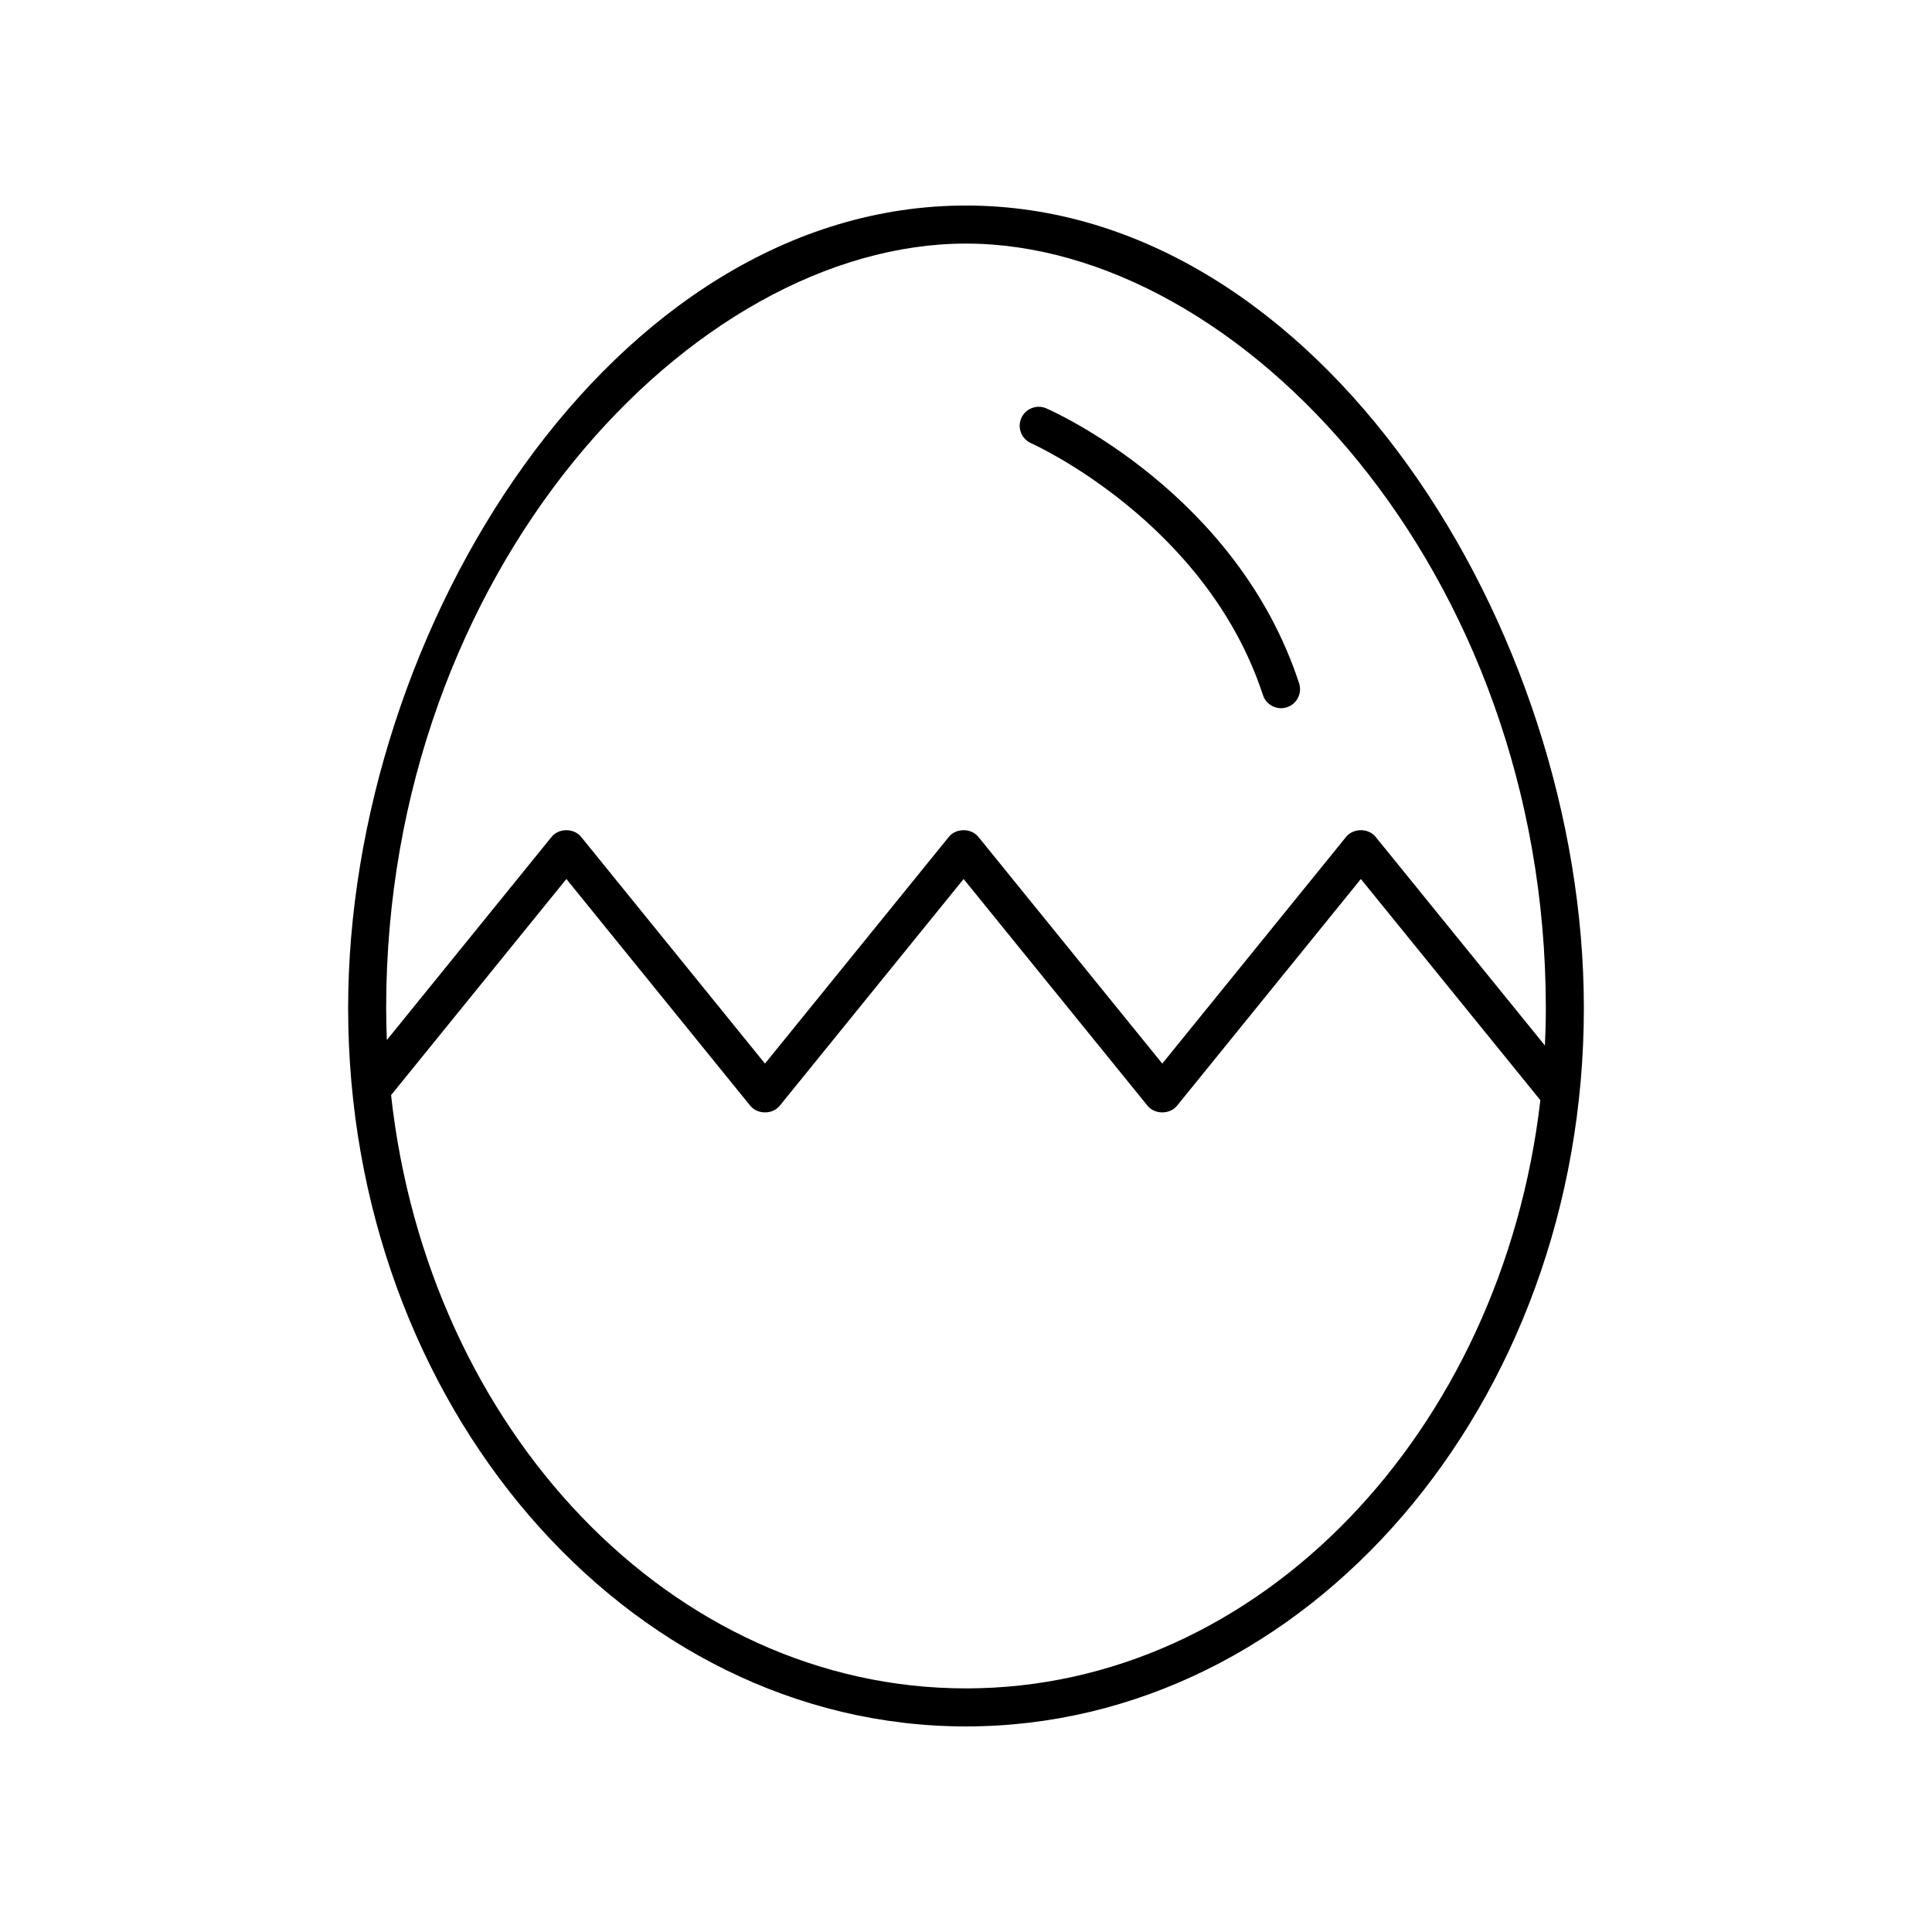 <?xml version="1.0" encoding="UTF-8"?>
<!-- Uploaded to: ICON Repo, www.svgrepo.com, Generator: ICON Repo Mixer Tools -->
<svg fill="#000000" width="800px" height="800px" version="1.1" viewBox="144 144 512 512" xmlns="http://www.w3.org/2000/svg">
 <g>
  <path d="m400 601.52c90.289 0 163.74-85.402 163.74-190.38 0-100.39-70.023-212.67-163.74-212.67-93.719 0-163.74 112.28-163.74 212.67 0 104.97 73.449 190.38 163.74 190.38zm0-10.078c-78.059 0-142.67-68.668-152.36-157.22l46.457-57.277 48.723 60.082c1.91 2.356 5.914 2.363 7.824 0l48.723-60.082 48.738 60.082c1.91 2.363 5.914 2.356 7.824 0l48.715-60.082 47.57 58.617c-10.195 87.902-74.551 155.88-152.21 155.88zm0-382.89c72.535 0 153.66 86.641 153.66 202.6 0 3.328-0.09 6.633-0.242 9.918l-44.863-55.289c-1.914-2.367-5.918-2.352-7.824 0l-48.715 60.082-48.738-60.082c-1.91-2.363-5.914-2.363-7.824 0l-48.727 60.082-48.723-60.082c-1.91-2.356-5.914-2.363-7.824 0l-43.664 53.836c-0.105-2.805-0.18-5.625-0.18-8.465 0-115.96 81.125-202.6 153.66-202.6z"/>
  <path d="m417.24 261.45c0.461 0.203 46.414 20.859 61.457 66.762 0.695 2.121 2.668 3.473 4.789 3.473 0.516 0 1.047-0.082 1.57-0.254 2.641-0.867 4.082-3.711 3.219-6.356-16.473-50.277-64.934-71.957-66.992-72.855-2.539-1.105-5.512 0.051-6.629 2.594-1.117 2.547 0.043 5.519 2.586 6.637z"/>
 </g>
</svg>